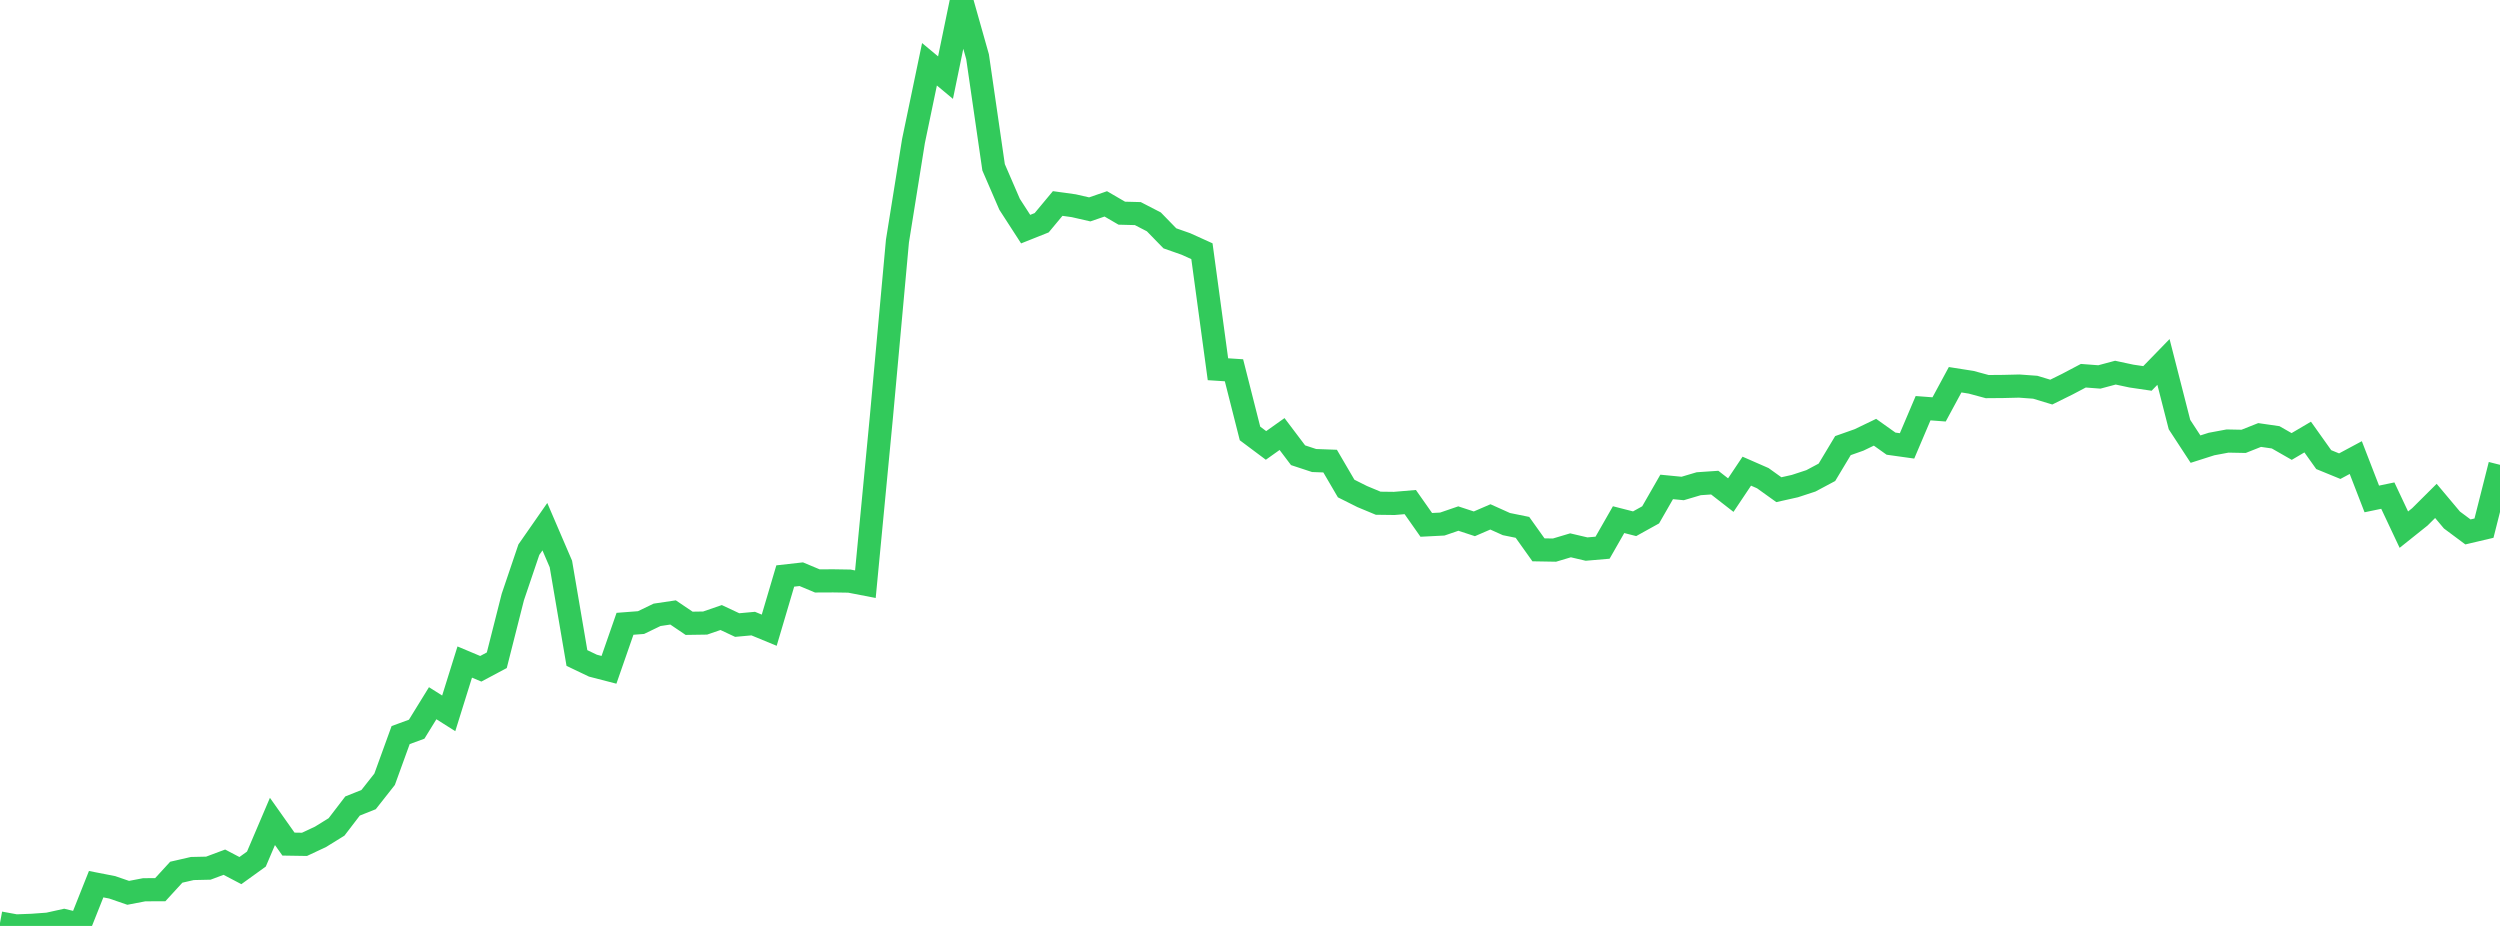 <?xml version="1.0" standalone="no"?>
<!DOCTYPE svg PUBLIC "-//W3C//DTD SVG 1.1//EN" "http://www.w3.org/Graphics/SVG/1.1/DTD/svg11.dtd">

<svg width="135" height="50" viewBox="0 0 135 50" preserveAspectRatio="none" 
  xmlns="http://www.w3.org/2000/svg"
  xmlns:xlink="http://www.w3.org/1999/xlink">


<polyline points="0.0, 49.841 0.865, 50.0 1.731, 49.967 2.596, 49.904 3.462, 49.712 4.327, 49.922 5.192, 47.746 6.058, 47.915 6.923, 48.213 7.788, 48.047 8.654, 48.043 9.519, 47.099 10.385, 46.9 11.25, 46.881 12.115, 46.558 12.981, 47.012 13.846, 46.389 14.712, 44.357 15.577, 45.581 16.442, 45.595 17.308, 45.189 18.173, 44.654 19.038, 43.524 19.904, 43.179 20.769, 42.081 21.635, 39.694 22.5, 39.377 23.365, 37.974 24.231, 38.521 25.096, 35.75 25.962, 36.114 26.827, 35.653 27.692, 32.24 28.558, 29.683 29.423, 28.441 30.288, 30.455 31.154, 35.533 32.019, 35.946 32.885, 36.17 33.75, 33.685 34.615, 33.619 35.481, 33.201 36.346, 33.072 37.212, 33.658 38.077, 33.645 38.942, 33.347 39.808, 33.753 40.673, 33.674 41.538, 34.031 42.404, 31.104 43.269, 31.007 44.135, 31.37 45.0, 31.366 45.865, 31.38 46.731, 31.547 47.596, 22.506 48.462, 13.018 49.327, 7.621 50.192, 3.471 51.058, 4.192 51.923, 0.0 52.788, 3.06 53.654, 9.035 54.519, 11.033 55.385, 12.373 56.25, 12.028 57.115, 10.989 57.981, 11.109 58.846, 11.307 59.712, 11.009 60.577, 11.512 61.442, 11.534 62.308, 11.981 63.173, 12.87 64.038, 13.174 64.904, 13.566 65.769, 19.939 66.635, 19.995 67.5, 23.406 68.365, 24.053 69.231, 23.438 70.096, 24.583 70.962, 24.868 71.827, 24.9 72.692, 26.38 73.558, 26.814 74.423, 27.174 75.288, 27.185 76.154, 27.112 77.019, 28.343 77.885, 28.299 78.75, 28.002 79.615, 28.286 80.481, 27.912 81.346, 28.301 82.212, 28.477 83.077, 29.691 83.942, 29.706 84.808, 29.447 85.673, 29.65 86.538, 29.576 87.404, 28.061 88.269, 28.282 89.135, 27.802 90.0, 26.294 90.865, 26.378 91.731, 26.121 92.596, 26.062 93.462, 26.736 94.327, 25.443 95.192, 25.822 96.058, 26.443 96.923, 26.249 97.788, 25.966 98.654, 25.504 99.519, 24.063 100.385, 23.757 101.25, 23.341 102.115, 23.957 102.981, 24.078 103.846, 22.043 104.712, 22.108 105.577, 20.506 106.442, 20.642 107.308, 20.876 108.173, 20.869 109.038, 20.848 109.904, 20.911 110.769, 21.173 111.635, 20.745 112.5, 20.289 113.365, 20.355 114.231, 20.123 115.096, 20.308 115.962, 20.435 116.827, 19.545 117.692, 22.927 118.558, 24.253 119.423, 23.977 120.288, 23.816 121.154, 23.833 122.019, 23.49 122.885, 23.615 123.75, 24.11 124.615, 23.601 125.481, 24.819 126.346, 25.173 127.212, 24.709 128.077, 26.943 128.942, 26.763 129.808, 28.601 130.673, 27.91 131.538, 27.049 132.404, 28.08 133.269, 28.724 134.135, 28.52 135.0, 25.1" fill="none" stroke="#32ca5b" stroke-width="1.25"/>

</svg>